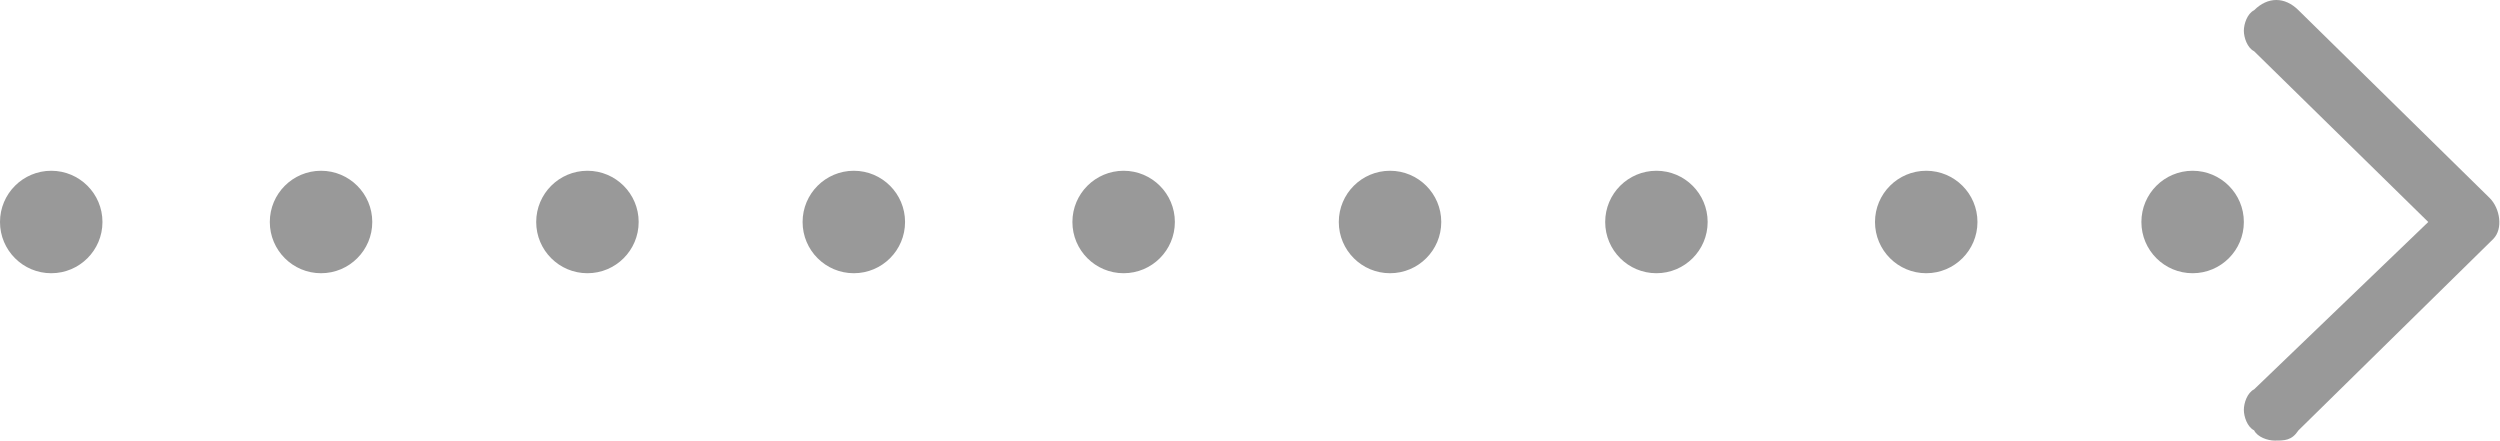 <?xml version="1.0" encoding="utf-8"?>
<!-- Generator: Adobe Illustrator 19.2.1, SVG Export Plug-In . SVG Version: 6.00 Build 0)  -->
<svg version="1.1" id="Layer_1" xmlns="http://www.w3.org/2000/svg" xmlns:xlink="http://www.w3.org/1999/xlink" x="0px" y="0px"
	 viewBox="0 0 73.2 12.9" style="enable-background:new 0 0 73.2 12.9;" xml:space="preserve">
<style type="text/css">
	.st0{fill:#999999;}
</style>
<circle class="st0" cx="64.2" cy="6.5" r="1.5"/>
<circle class="st0" cx="56.4" cy="6.5" r="1.5"/>
<circle class="st0" cx="48.5" cy="6.5" r="1.5"/>
<circle class="st0" cx="40.7" cy="6.5" r="1.5"/>
<circle class="st0" cx="32.9" cy="6.5" r="1.5"/>
<circle class="st0" cx="25" cy="6.5" r="1.5"/>
<circle class="st0" cx="17.2" cy="6.5" r="1.5"/>
<circle class="st0" cx="9.4" cy="6.5" r="1.5"/>
<circle class="st0" cx="1.5" cy="6.5" r="1.5"/>
<g>
	<path class="st0" d="M72.7,6.1l-5.6-5.6c-0.3-0.3-0.7-0.3-0.9,0c-0.3,0.3-0.3,0.7,0,0.9l5.2,5.1l-5.2,5.1c-0.3,0.3-0.3,0.7,0,0.9
		c0.3,0.3,0.7,0.3,0.9,0L72.8,7C73,6.7,73,6.4,72.7,6.1z"/>
	<path class="st0" d="M66.6,12.9c-0.2,0-0.5-0.1-0.6-0.3c-0.2-0.1-0.3-0.4-0.3-0.6c0-0.2,0.1-0.5,0.3-0.6l5.1-4.9l-5.1-5
		c-0.2-0.1-0.3-0.4-0.3-0.6s0.1-0.5,0.3-0.6c0.4-0.4,0.9-0.4,1.3,0l5.6,5.5C73.2,6.1,73.3,6.7,73,7l-5.7,5.6
		C67.1,12.9,66.9,12.9,66.6,12.9z M66.6,0.6c-0.1,0-0.2,0-0.3,0.1c-0.1,0.1-0.1,0.2-0.1,0.3s0,0.2,0.1,0.3l5.4,5.3l-5.4,5.3
		c-0.1,0.1-0.1,0.2-0.1,0.3s0,0.2,0.1,0.3c0.2,0.2,0.4,0.2,0.6,0L72.6,7c0.1-0.3,0.1-0.6,0-0.7l0,0l-5.7-5.6
		C66.8,0.6,66.7,0.6,66.6,0.6z"/>
</g>
</svg>
